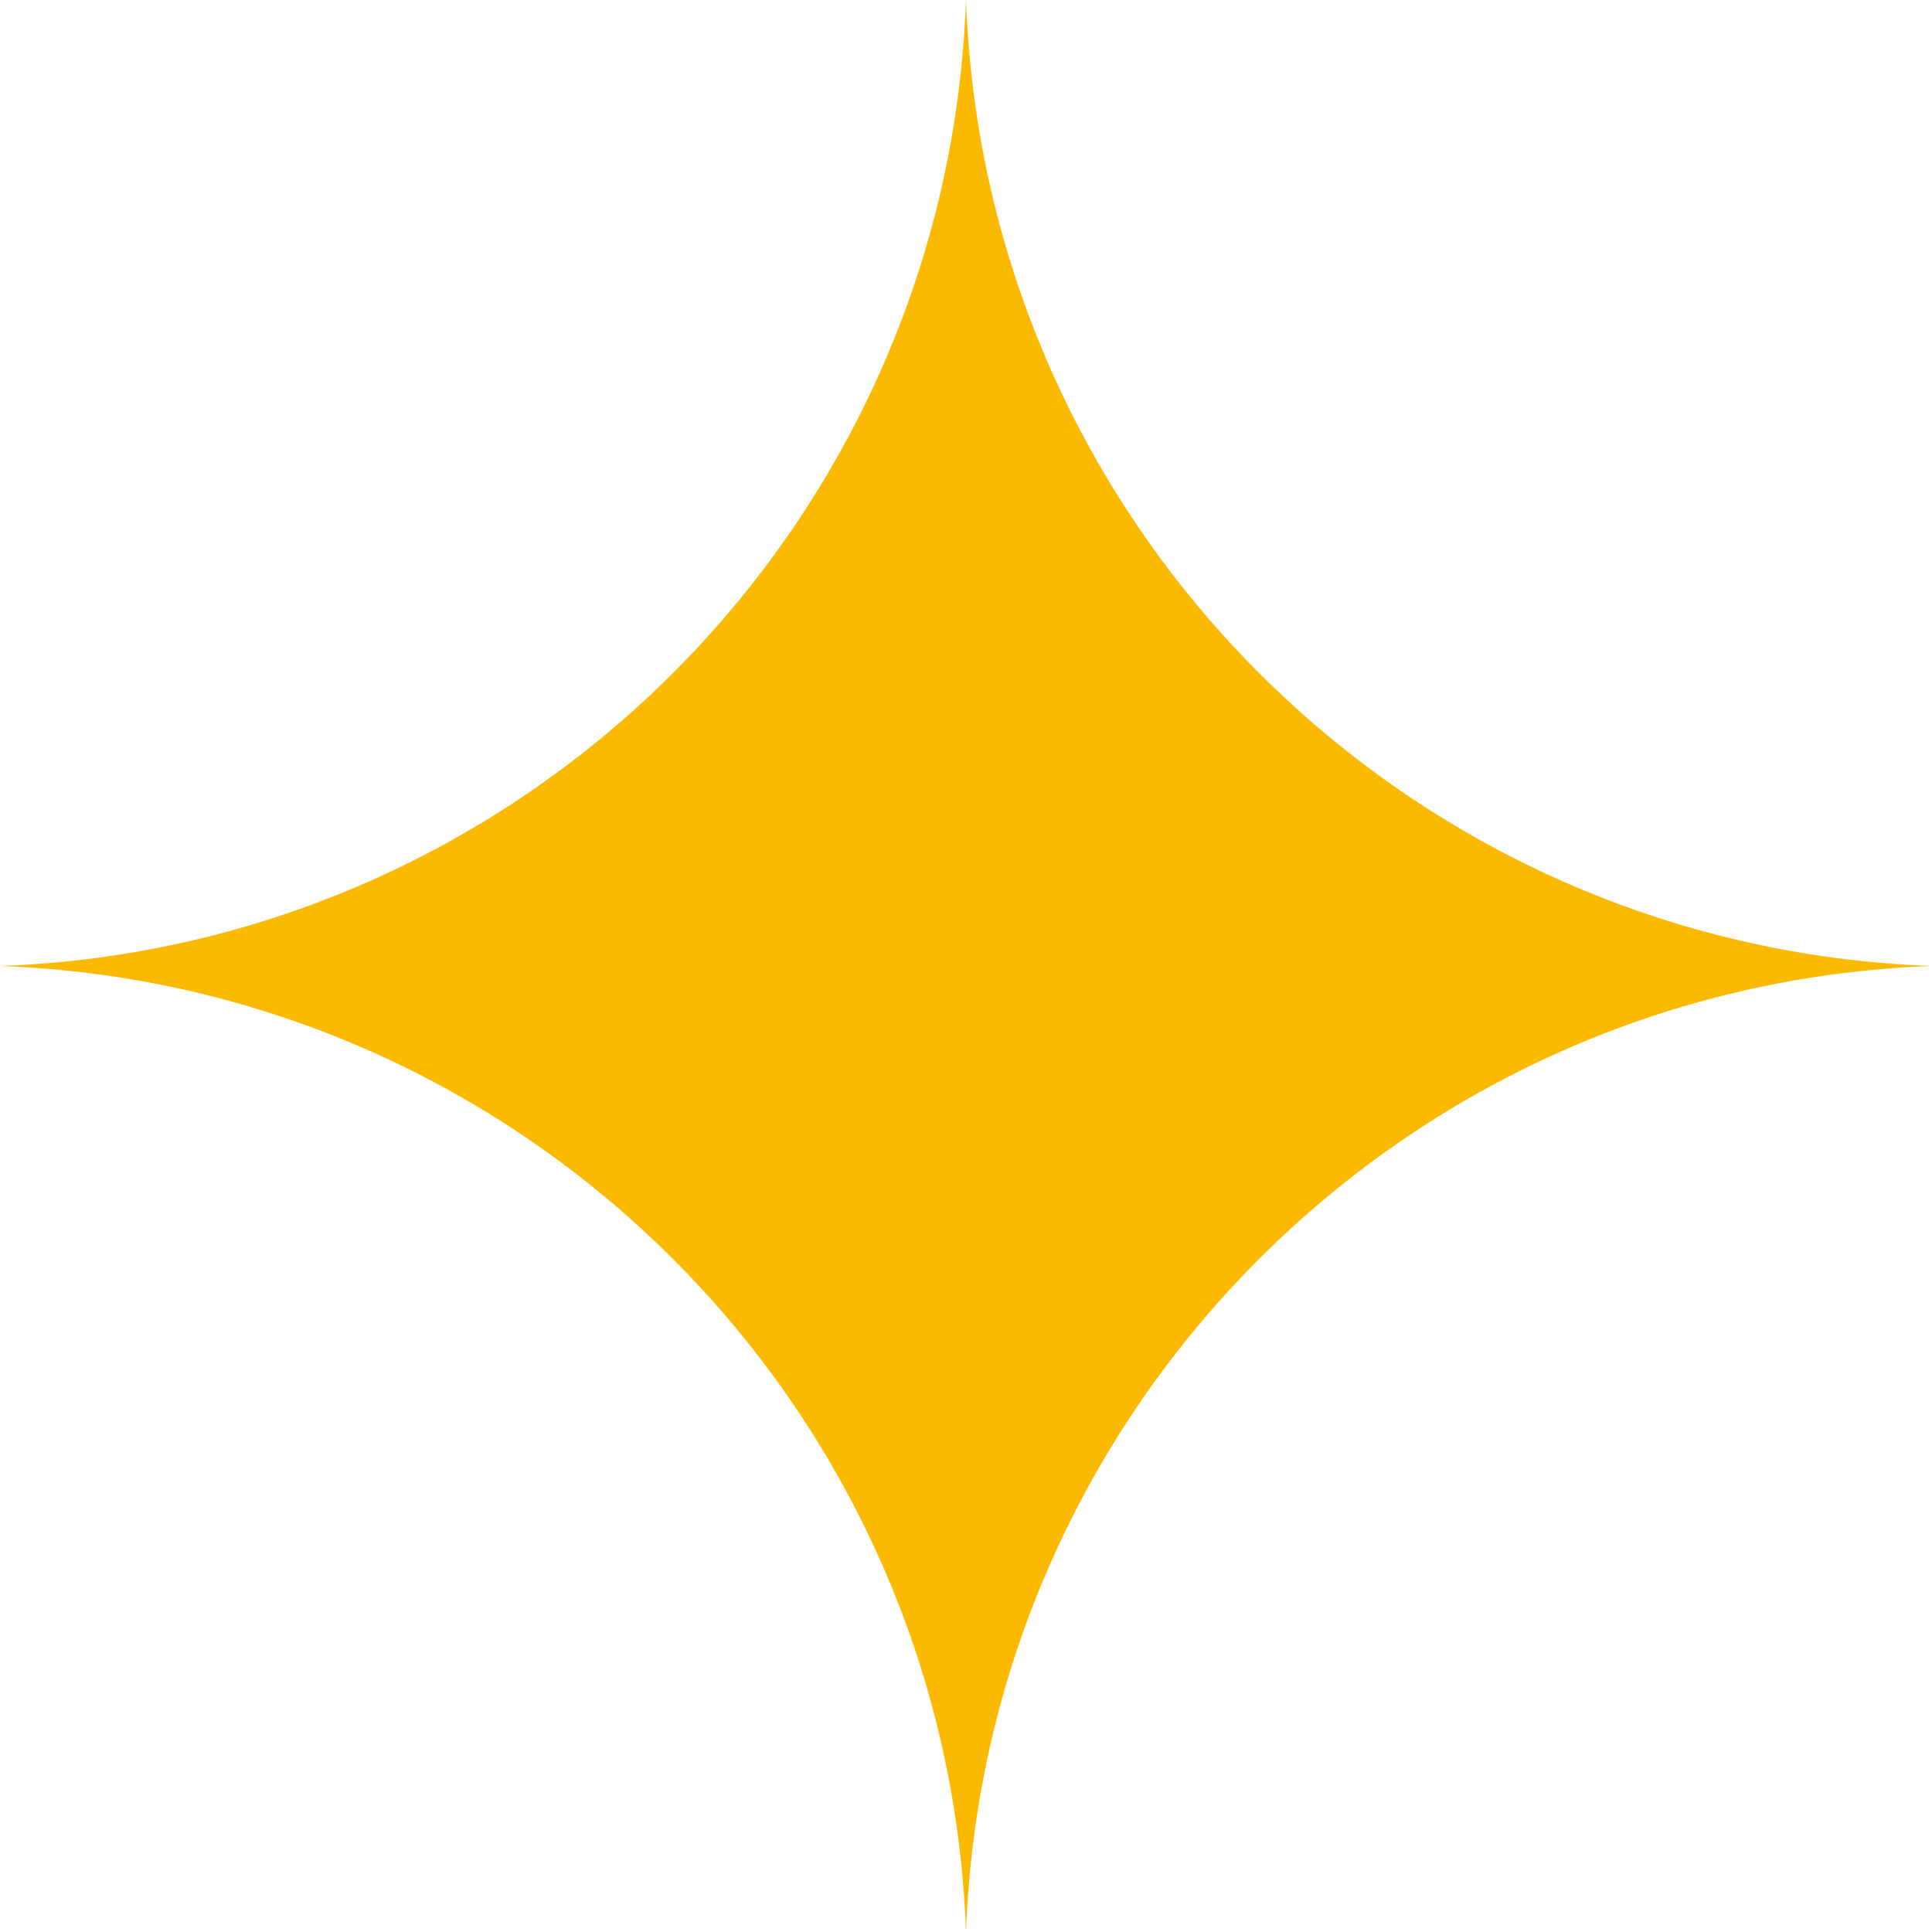 <svg width="19" height="19" viewBox="0 0 19 19" fill="none" xmlns="http://www.w3.org/2000/svg">
<path d="M9.5 0C9.686 5.168 13.832 9.315 19 9.5C13.832 9.685 9.686 13.832 9.5 19C9.315 13.832 5.168 9.685 3.05477e-05 9.5C5.168 9.315 9.315 5.168 9.5 0Z" fill="#FBB900"/>
</svg>
